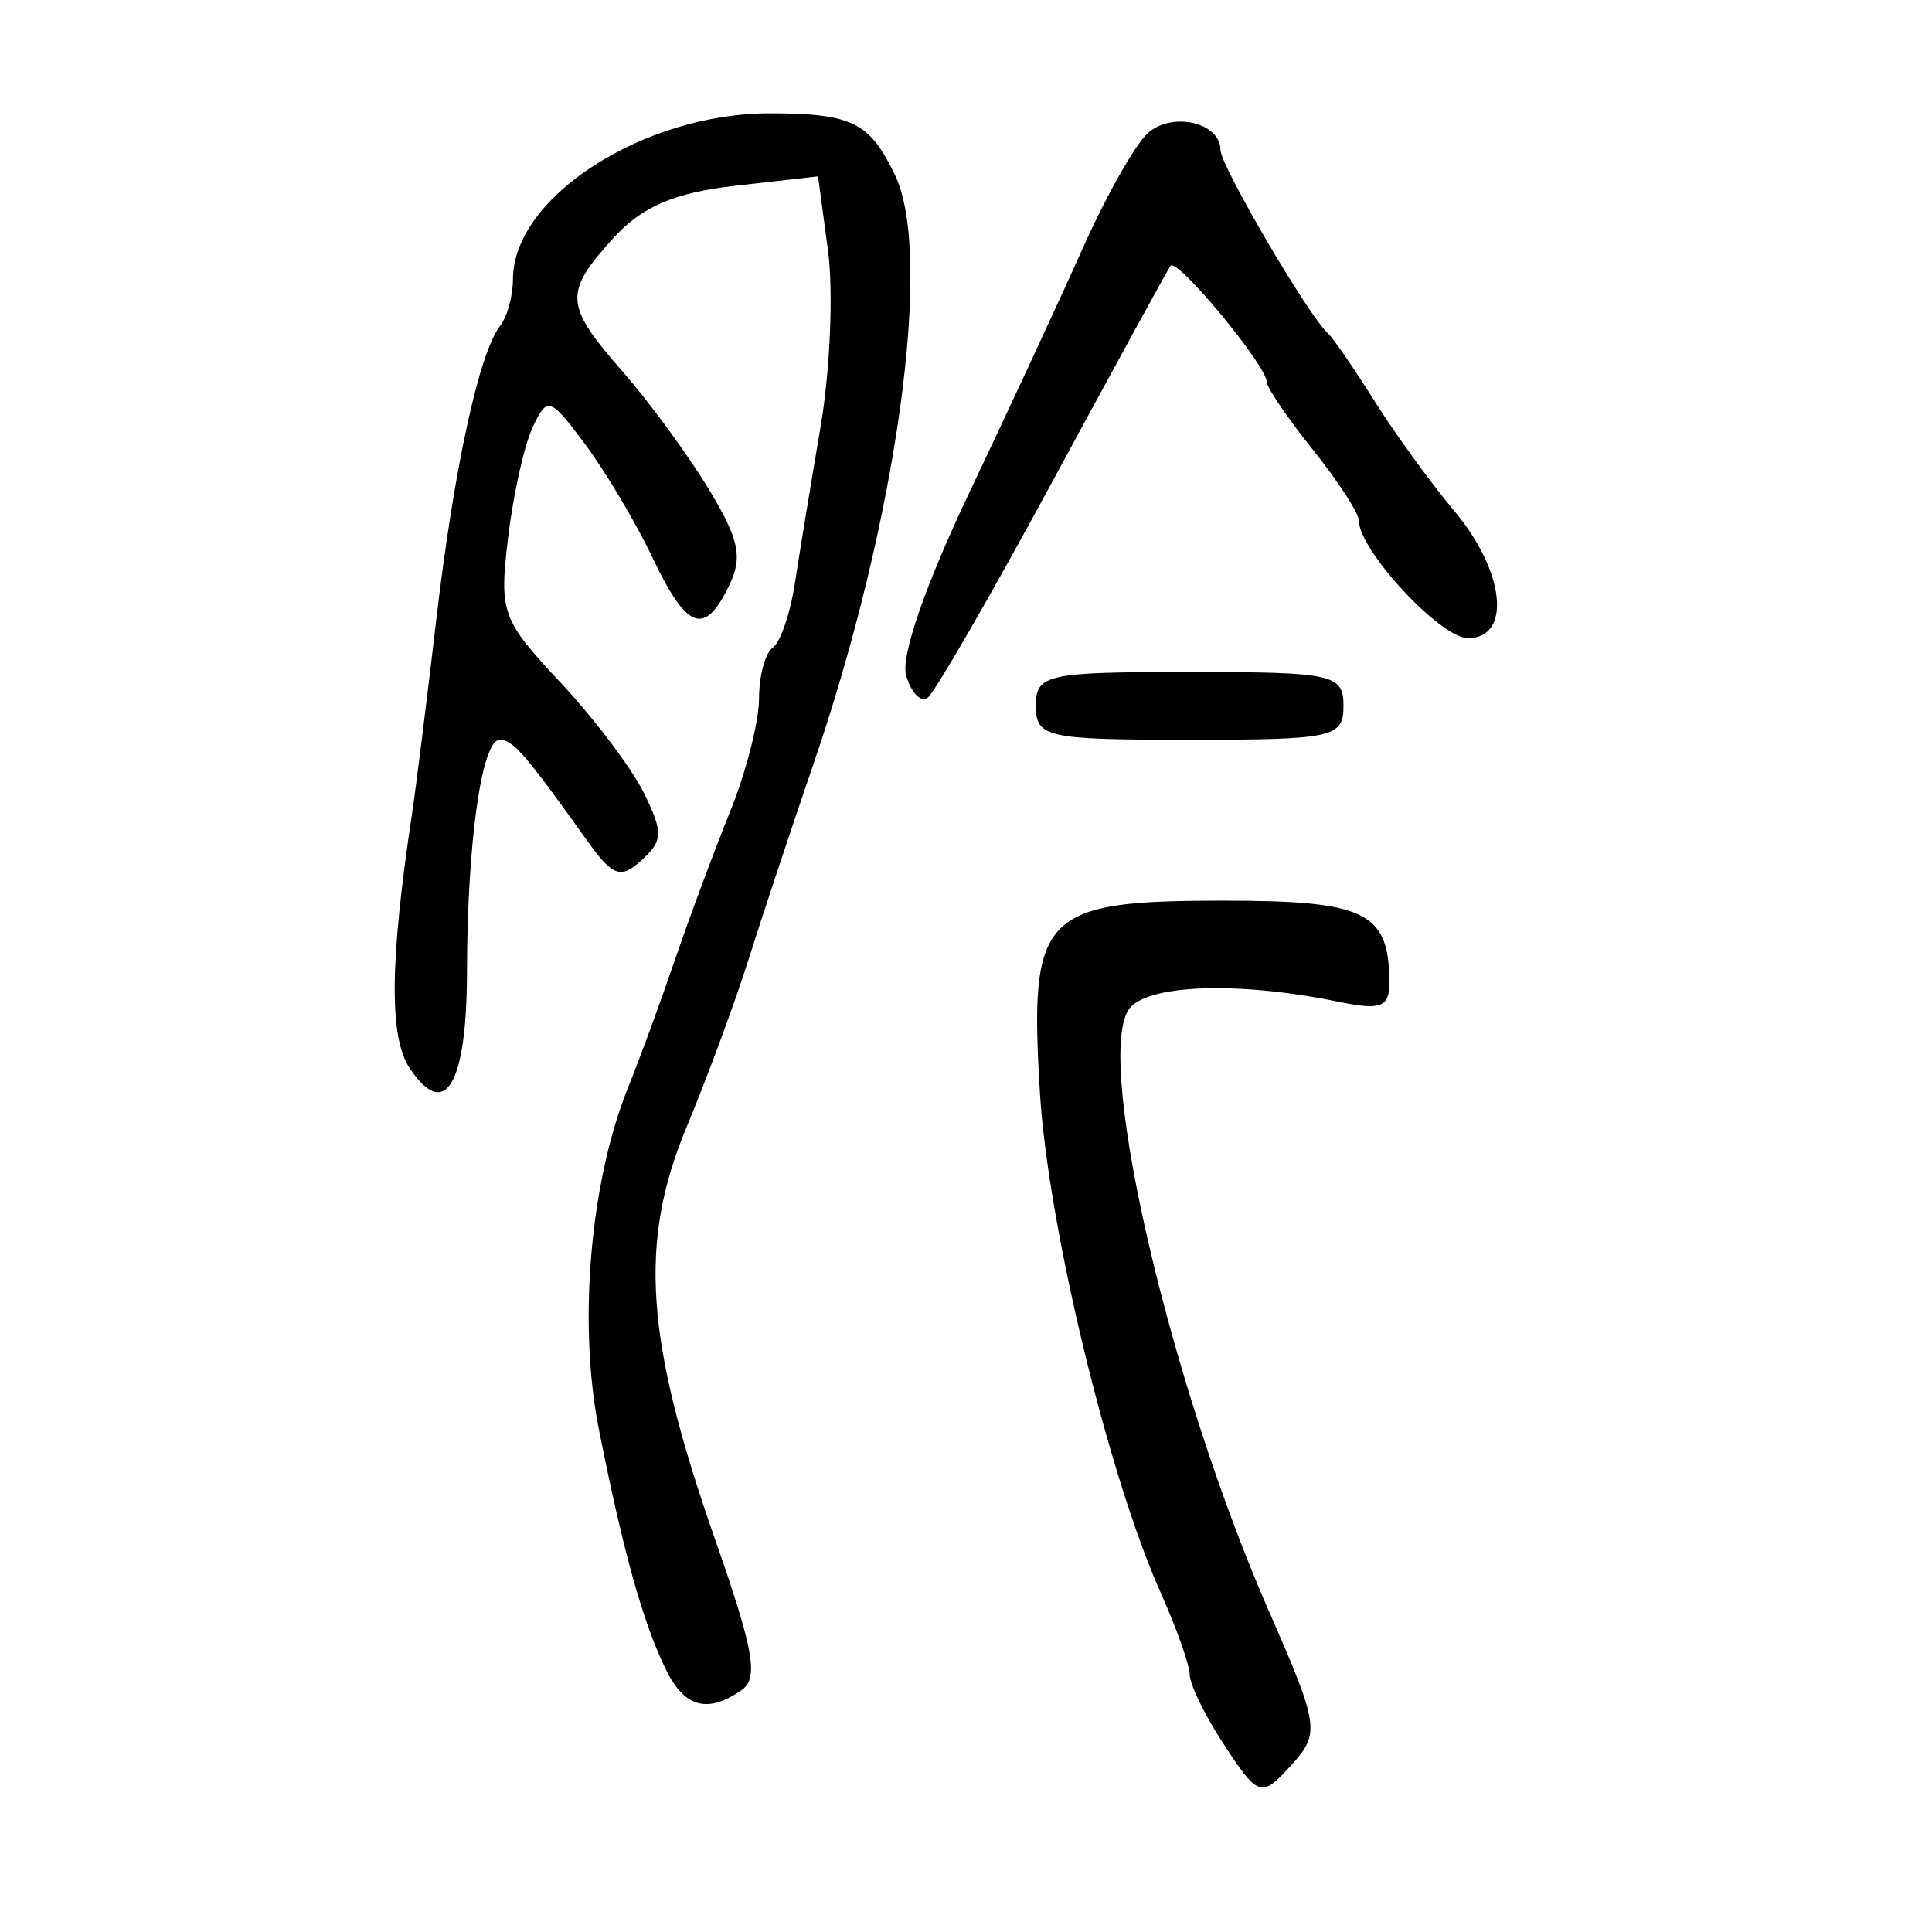 <?xml version="1.0" encoding="UTF-8" standalone="no"?>
<!-- Created with Inkscape (http://www.inkscape.org/) -->

<svg
   xmlns:dc="http://purl.org/dc/elements/1.1/"
   xmlns:cc="http://creativecommons.org/ns#"
   xmlns:rdf="http://www.w3.org/1999/02/22-rdf-syntax-ns#"
   xmlns:svg="http://www.w3.org/2000/svg"
   xmlns="http://www.w3.org/2000/svg"
   xmlns:sodipodi="http://sodipodi.sourceforge.net/DTD/sodipodi-0.dtd"
   xmlns:inkscape="http://www.inkscape.org/namespaces/inkscape"
   width="300"
   height="300"
   id="svg2"
   version="1.1"
   inkscape:version="0.48.4 r9939"
   sodipodi:docname="dessin.svg">
  <defs
     id="defs4" />
  <sodipodi:namedview
     id="base"
     pagecolor="#ffffff"
     bordercolor="#666666"
     borderopacity="1.0"
     inkscape:pageopacity="0.0"
     inkscape:pageshadow="2"
     inkscape:zoom="1.979899"
     inkscape:cx="227.07871"
     inkscape:cy="107.23575"
     inkscape:document-units="px"
     inkscape:current-layer="layer1"
     showgrid="false"
     inkscape:window-width="1215"
     inkscape:window-height="1000"
     inkscape:window-x="65"
     inkscape:window-y="24"
     inkscape:window-maximized="1" />
  <g
     inkscape:label="Calque 1"
     inkscape:groupmode="layer"
     id="layer1"
     transform="translate(0,-752.362)">
    <path
       style="fill:#000000"
       d="m 189.675,1022.664 c -2.717,-4.202 -4.939,-8.824 -4.939,-10.272 0,-1.448 -2.033,-7.183 -4.518,-12.745 -8.131,-18.197 -17.503,-57.044 -18.746,-77.697 -1.667,-27.724 0.26,-29.731 28.554,-29.731 22.051,0 25.637,1.758 25.721,12.612 0.03,3.912 -1.301,4.446 -7.762,3.111 -16.035,-3.313 -30.509,-2.708 -32.849,1.373 -4.979,8.684 6.745,58.612 21.881,93.18 7.859,17.948 8.007,18.993 3.414,24.051 -4.604,5.07 -5.078,4.899 -10.755,-3.882 z M 103.357,1011.525 c -3.548,-7.301 -6.624,-18.349 -10.367,-37.236 -3.257,-16.438 -1.361,-38.503 4.568,-53.138 1.758,-4.34 5.015,-13.217 7.239,-19.726 2.223,-6.51 6.073,-16.853 8.555,-22.985 2.482,-6.132 4.512,-14.052 4.512,-17.598 0,-3.547 0.956,-7.1 2.124,-7.895 1.168,-0.795 2.716,-5.303 3.44,-10.018 0.723,-4.715 2.524,-15.674 4,-24.353 1.477,-8.68 1.992,-20.967 1.144,-27.305 l -1.542,-11.524 -12.871,1.463 c -9.438,1.073 -14.482,3.238 -18.913,8.117 -7.738,8.522 -7.608,10.415 1.429,20.725 4.109,4.688 10.105,12.866 13.324,18.173 4.795,7.904 5.372,10.639 3.193,15.123 -3.807,7.833 -6.529,6.827 -11.866,-4.388 -2.582,-5.425 -7.29,-13.348 -10.463,-17.607 -5.47,-7.342 -5.893,-7.479 -8.159,-2.63 -1.314,2.813 -3.035,10.573 -3.824,17.244 -1.365,11.547 -0.974,12.622 8.133,22.356 5.262,5.624 11.104,13.362 12.982,17.194 3.011,6.145 2.966,7.378 -0.379,10.435 -3.231,2.953 -4.479,2.505 -8.424,-3.023 -9.57,-13.412 -11.547,-15.696 -13.592,-15.696 -2.798,0 -5.054,15.969 -5.086,36.01 -0.028,17.548 -3.385,23.227 -8.879,15.023 -3.215,-4.8 -3.128,-16.385 0.294,-39.197 0.651,-4.34 2.356,-17.951 3.788,-30.247 2.753,-23.631 6.685,-41.746 9.962,-45.896 1.085,-1.374 1.973,-4.62 1.973,-7.213 0,-12.742 20.346,-25.826 40.052,-25.755 12.659,0.045 15.35,1.391 19.297,9.65 5.984,12.519 0.245,53.747 -12.746,91.571 -3.478,10.126 -7.987,23.703 -10.019,30.172 -2.033,6.468 -6.383,18.231 -9.668,26.14 -7.427,17.881 -6.376,32.941 4.458,63.879 6.035,17.235 6.8,21.565 4.136,23.424 -5.315,3.708 -8.897,2.717 -11.805,-3.267 z m 57.496,-149.553 c 0,-4.91 1.592,-5.26 23.883,-5.26 22.29,0 23.883,0.351 23.883,5.26 0,4.91 -1.592,5.26 -23.883,5.26 -22.29,0 -23.883,-0.351 -23.883,-5.26 z m -20.149,-4.736 c -0.85,-2.948 2.94,-13.917 9.781,-28.313 6.142,-12.925 14.092,-30.051 17.665,-38.057 3.573,-8.006 8.093,-16.016 10.044,-17.799 3.751,-3.428 11.318,-1.708 11.318,2.574 0,2.437 13.668,25.771 16.675,28.467 0.807,0.723 4.067,5.458 7.246,10.521 3.178,5.063 8.764,12.756 12.412,17.096 7.837,9.323 8.94,19.726 2.091,19.726 -4.263,0 -16.93,-13.659 -16.93,-18.257 0,-1.14 -3.207,-6.079 -7.127,-10.976 -3.92,-4.897 -7.144,-9.632 -7.165,-10.521 -0.062,-2.624 -13.987,-19.432 -14.959,-18.055 -0.489,0.693 -8.748,15.779 -18.354,33.524 -9.606,17.745 -18.33,32.853 -19.388,33.573 -1.058,0.72 -2.548,-0.856 -3.311,-3.503 z"
       id="path3236"
       inkscape:connector-curvature="0" />
  </g>
</svg>
